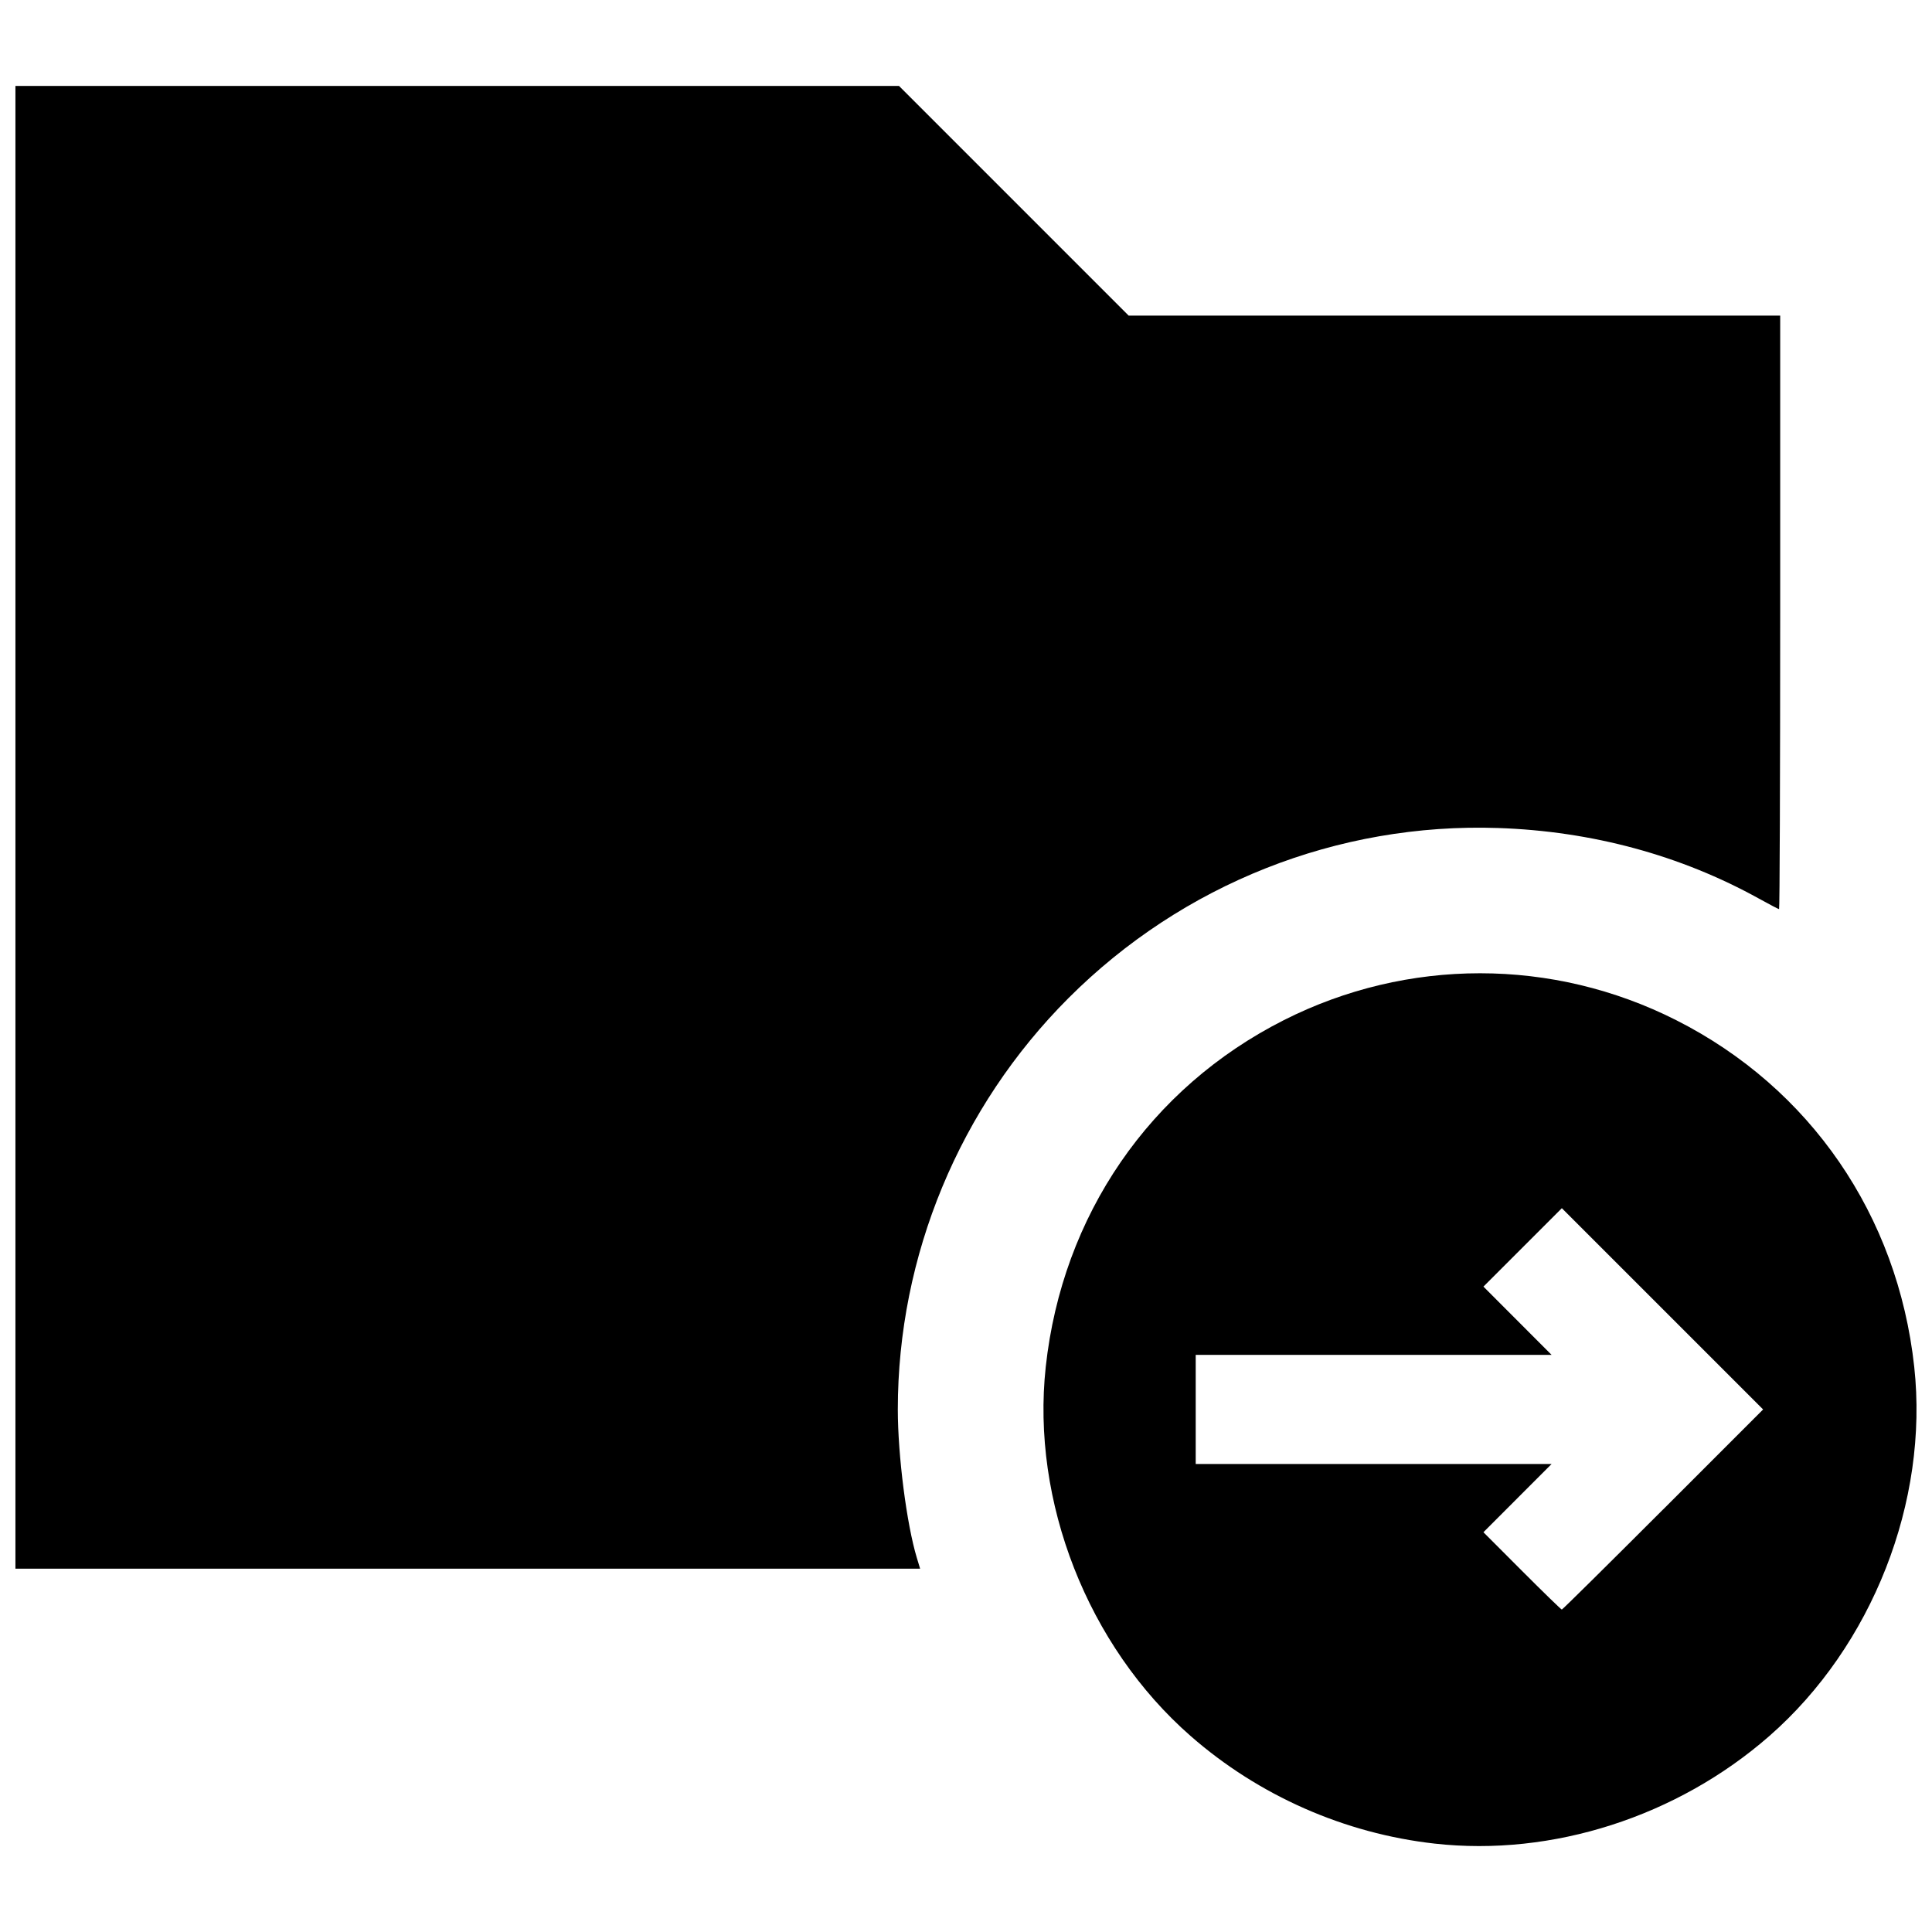 <?xml version="1.0" encoding="UTF-8"?>
<!-- Uploaded to: ICON Repo, www.svgrepo.com, Generator: ICON Repo Mixer Tools -->
<svg width="800px" height="800px" version="1.1" viewBox="144 144 512 512" xmlns="http://www.w3.org/2000/svg">
 <defs>
  <clipPath id="a">
   <path d="m148.09 166h503.81v468h-503.81z"/>
  </clipPath>
 </defs>
 <g clip-path="url(#a)">
  <path d="m524.16 632.57c-23.863-2.684-46.555-12.691-64.625-28.504-27.27-23.863-42.289-62.145-38.398-97.867 4.371-40.113 27.562-73.883 63.086-91.848 32.766-16.57 71.215-16.57 103.98 0 35.523 17.965 58.715 51.734 63.086 91.848 3.891 35.727-11.129 74.008-38.398 97.867-24.422 21.371-57.547 32.012-88.734 28.504zm60.57-88.531 26.512-26.52-53.336-53.336-20.781 20.781 18.055 18.086h-94.305v28.93h94.305l-18.055 18.078 10.23 10.246c5.629 5.637 10.371 10.246 10.543 10.246s12.242-11.934 26.824-26.52zm-436.64-180.8v-196.47h234.15l60.859 60.867h172.67v78.648c0 43.258-0.133 78.648-0.293 78.648-0.16 0-2.535-1.242-5.273-2.758-20.816-11.531-44.336-17.906-69.164-18.742-42.551-1.434-83.621 14.82-113.86 45.055-28.906 28.906-45.25 68.289-45.25 109.04 0 12.176 2.332 30.355 5.043 39.324l0.867 2.863h-239.75z"/>
 </g>
</svg>